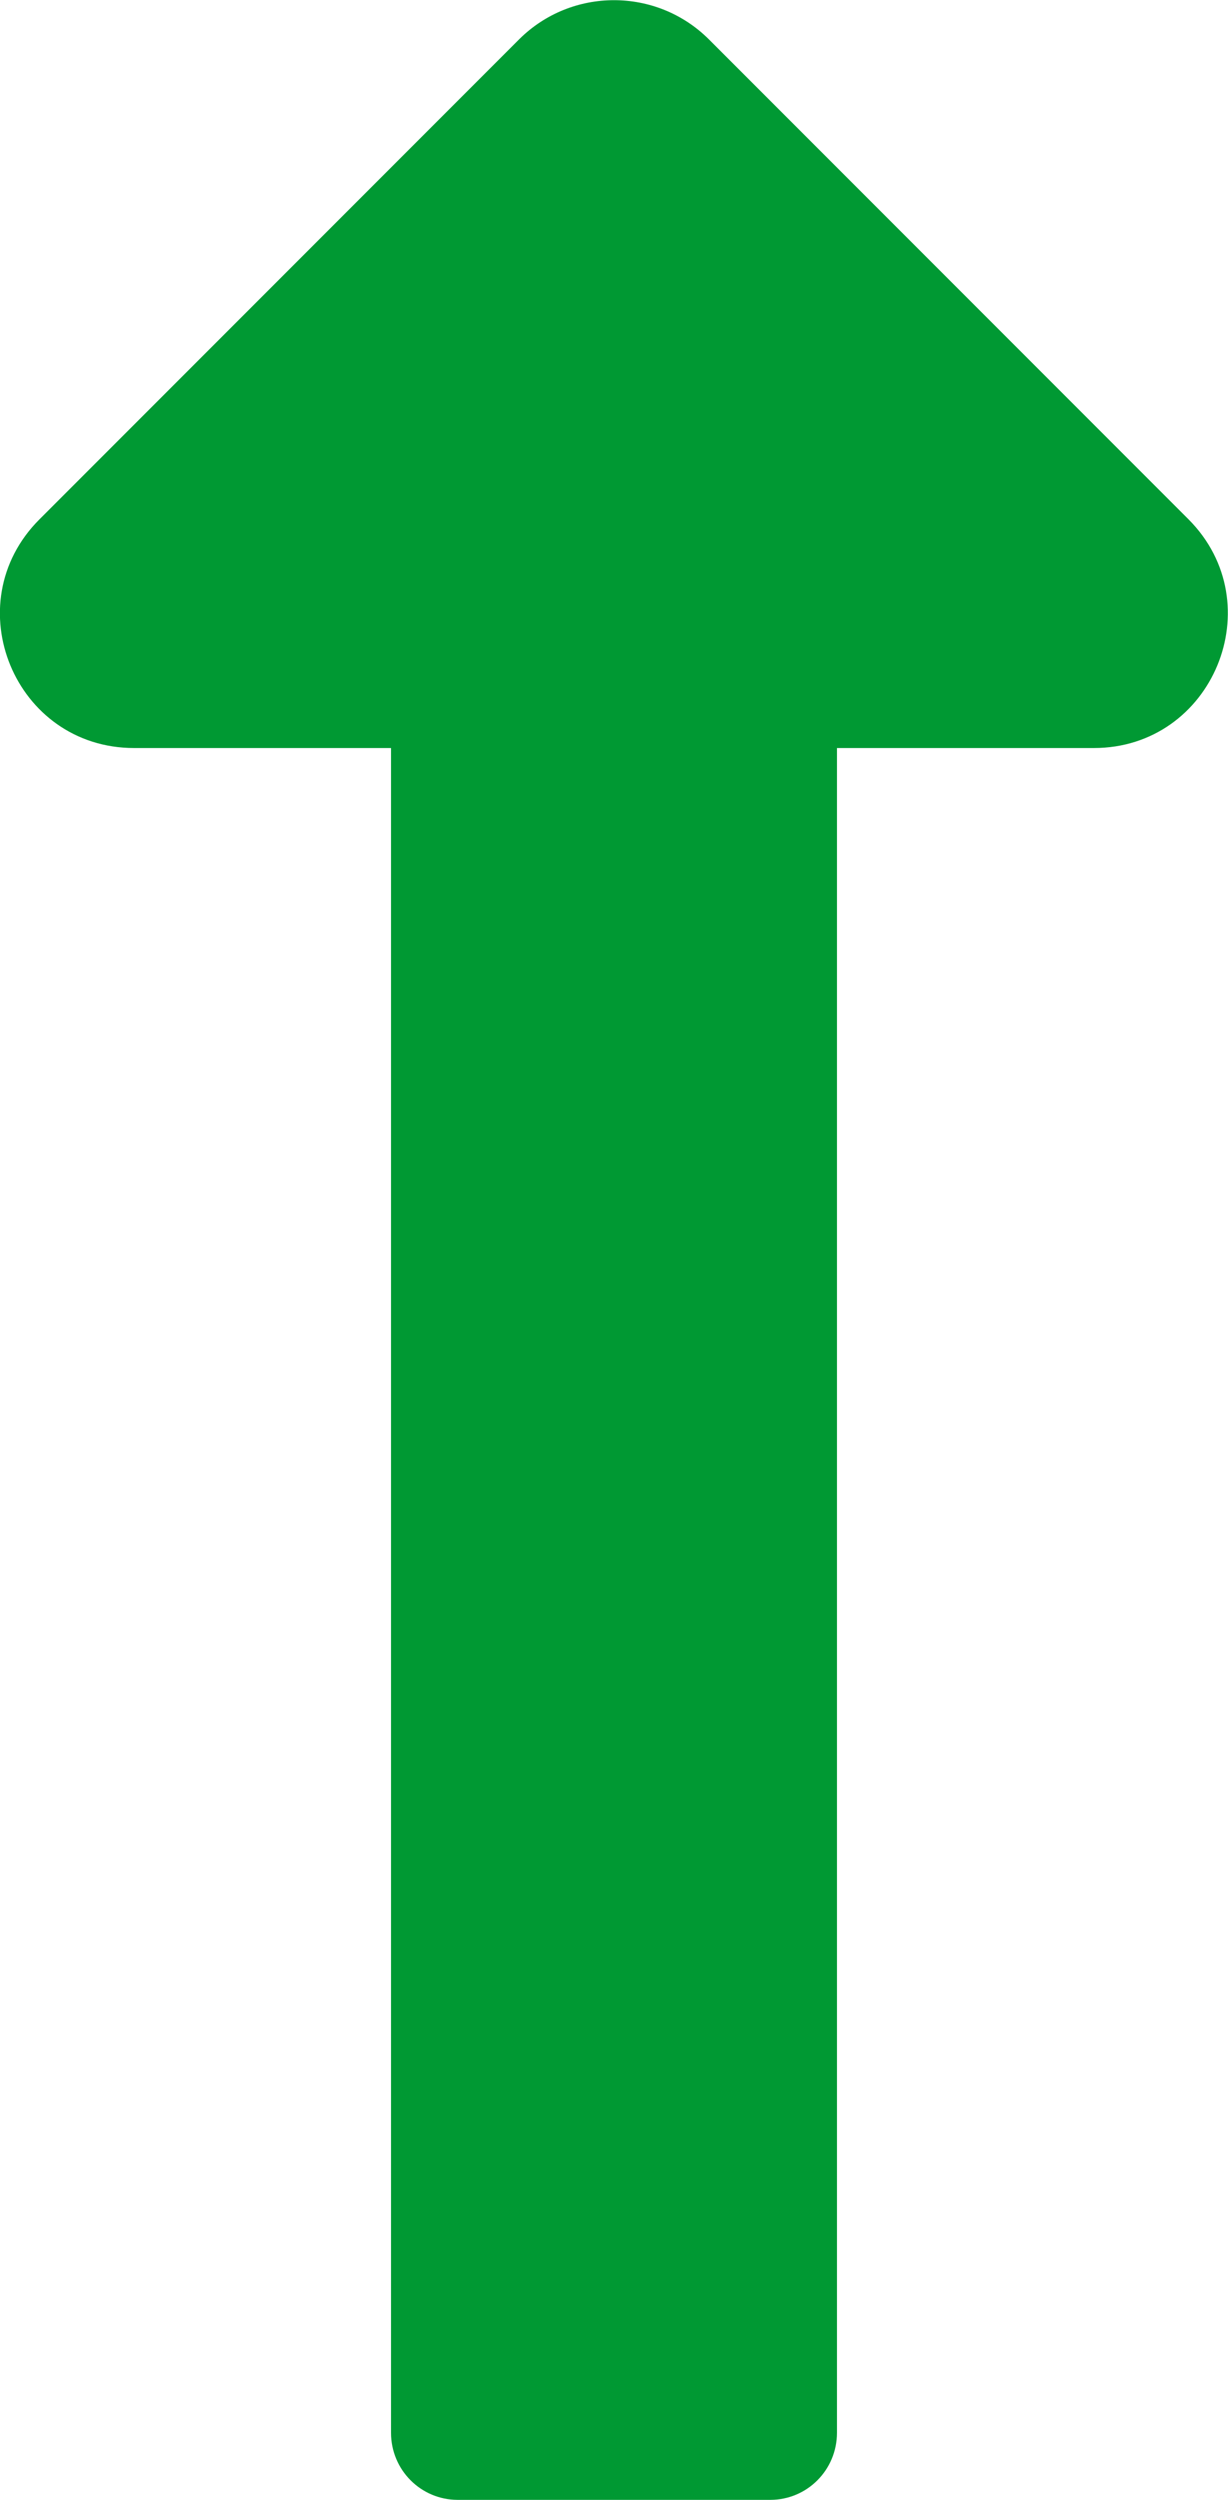 <?xml version="1.0" encoding="UTF-8"?>
<!DOCTYPE svg PUBLIC "-//W3C//DTD SVG 1.1//EN" "http://www.w3.org/Graphics/SVG/1.1/DTD/svg11.dtd">
<!-- Creator: CorelDRAW Home & Student 2014 -->
<svg xmlns="http://www.w3.org/2000/svg" xml:space="preserve" width="33.318mm" height="67.781mm" version="1.1" style="shape-rendering:geometricPrecision; text-rendering:geometricPrecision; image-rendering:optimizeQuality; fill-rule:evenodd; clip-rule:evenodd"
viewBox="0 0 3332 6778"
 xmlns:xlink="http://www.w3.org/1999/xlink">
 <defs>
  <style type="text/css">
   <![CDATA[
    .fil0 {fill:#009933}
   ]]>
  </style>
 </defs>
 <g id="Warstwa_x0020_1">
  <path class="fil0" d="M2271 2028l0 4568c0,101 -81,182 -181,182l-848 0c-100,0 -181,-81 -181,-182l0 -4568 -697 0c-324,0 -486,-391 -257,-620l1302 -1302c142,-141 372,-141 514,0l1302 1302c228,229 66,620 -257,620l-697 0z"/>
 </g>
</svg>
